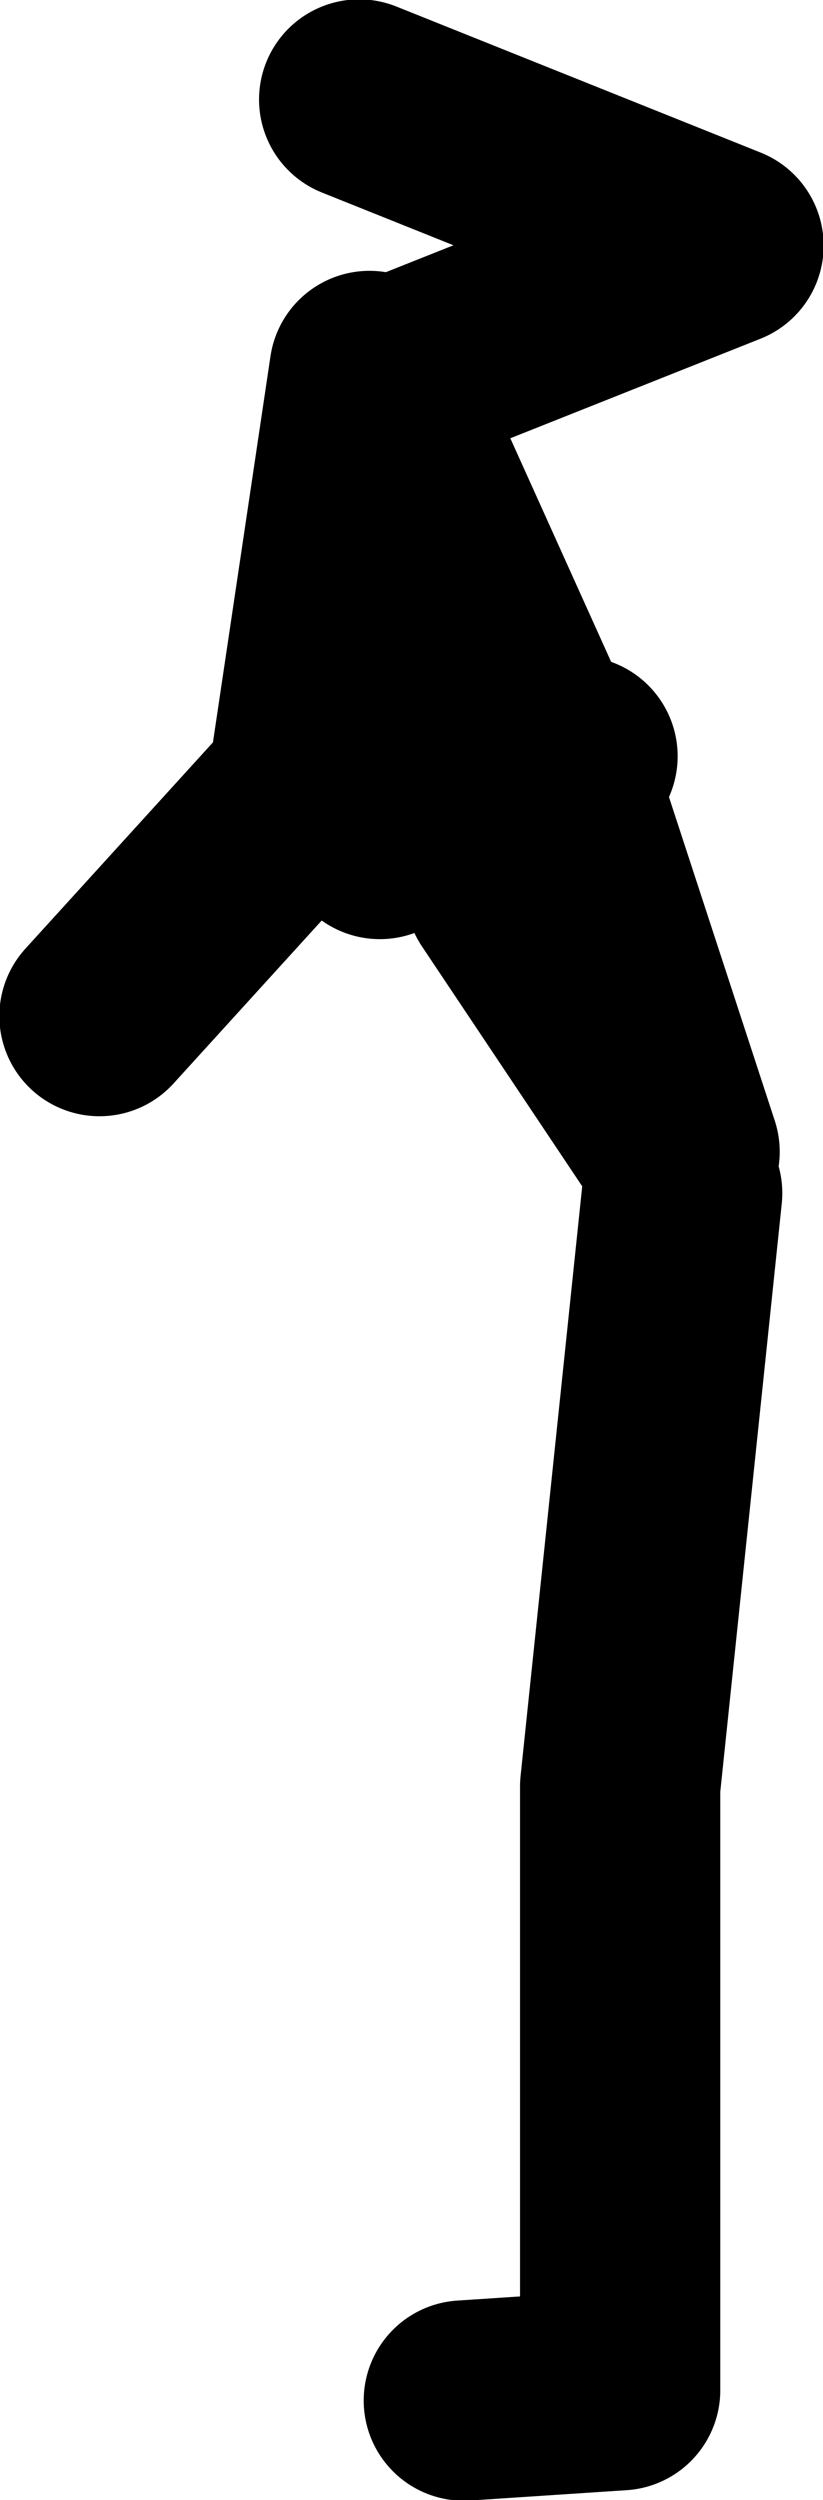 <?xml version="1.0" encoding="UTF-8" standalone="no"?>
<svg xmlns:xlink="http://www.w3.org/1999/xlink" height="96.7px" width="31.85px" xmlns="http://www.w3.org/2000/svg">
  <g transform="matrix(1.0, 0.0, 0.0, 1.0, 57.0, 46.6)">
    <path d="M-42.3 -14.15 L-35.75 -16.9 -42.45 -31.75 -42.7 -32.25 -45.1 -16.15 -53.15 -7.3 M-35.75 -16.9 L-34.65 -17.35 M-37.45 -12.15 L-30.7 -2.05 -35.05 -15.35 -35.75 -16.9 M-43.1 -42.75 L-29.0 -37.1 -42.45 -31.75 M-39.05 46.25 L-33.0 45.85 -33.0 22.5 -30.6 -0.45" fill="none" stroke="#000000" stroke-linecap="round" stroke-linejoin="round" stroke-width="7.75"/>
  </g>
</svg>
